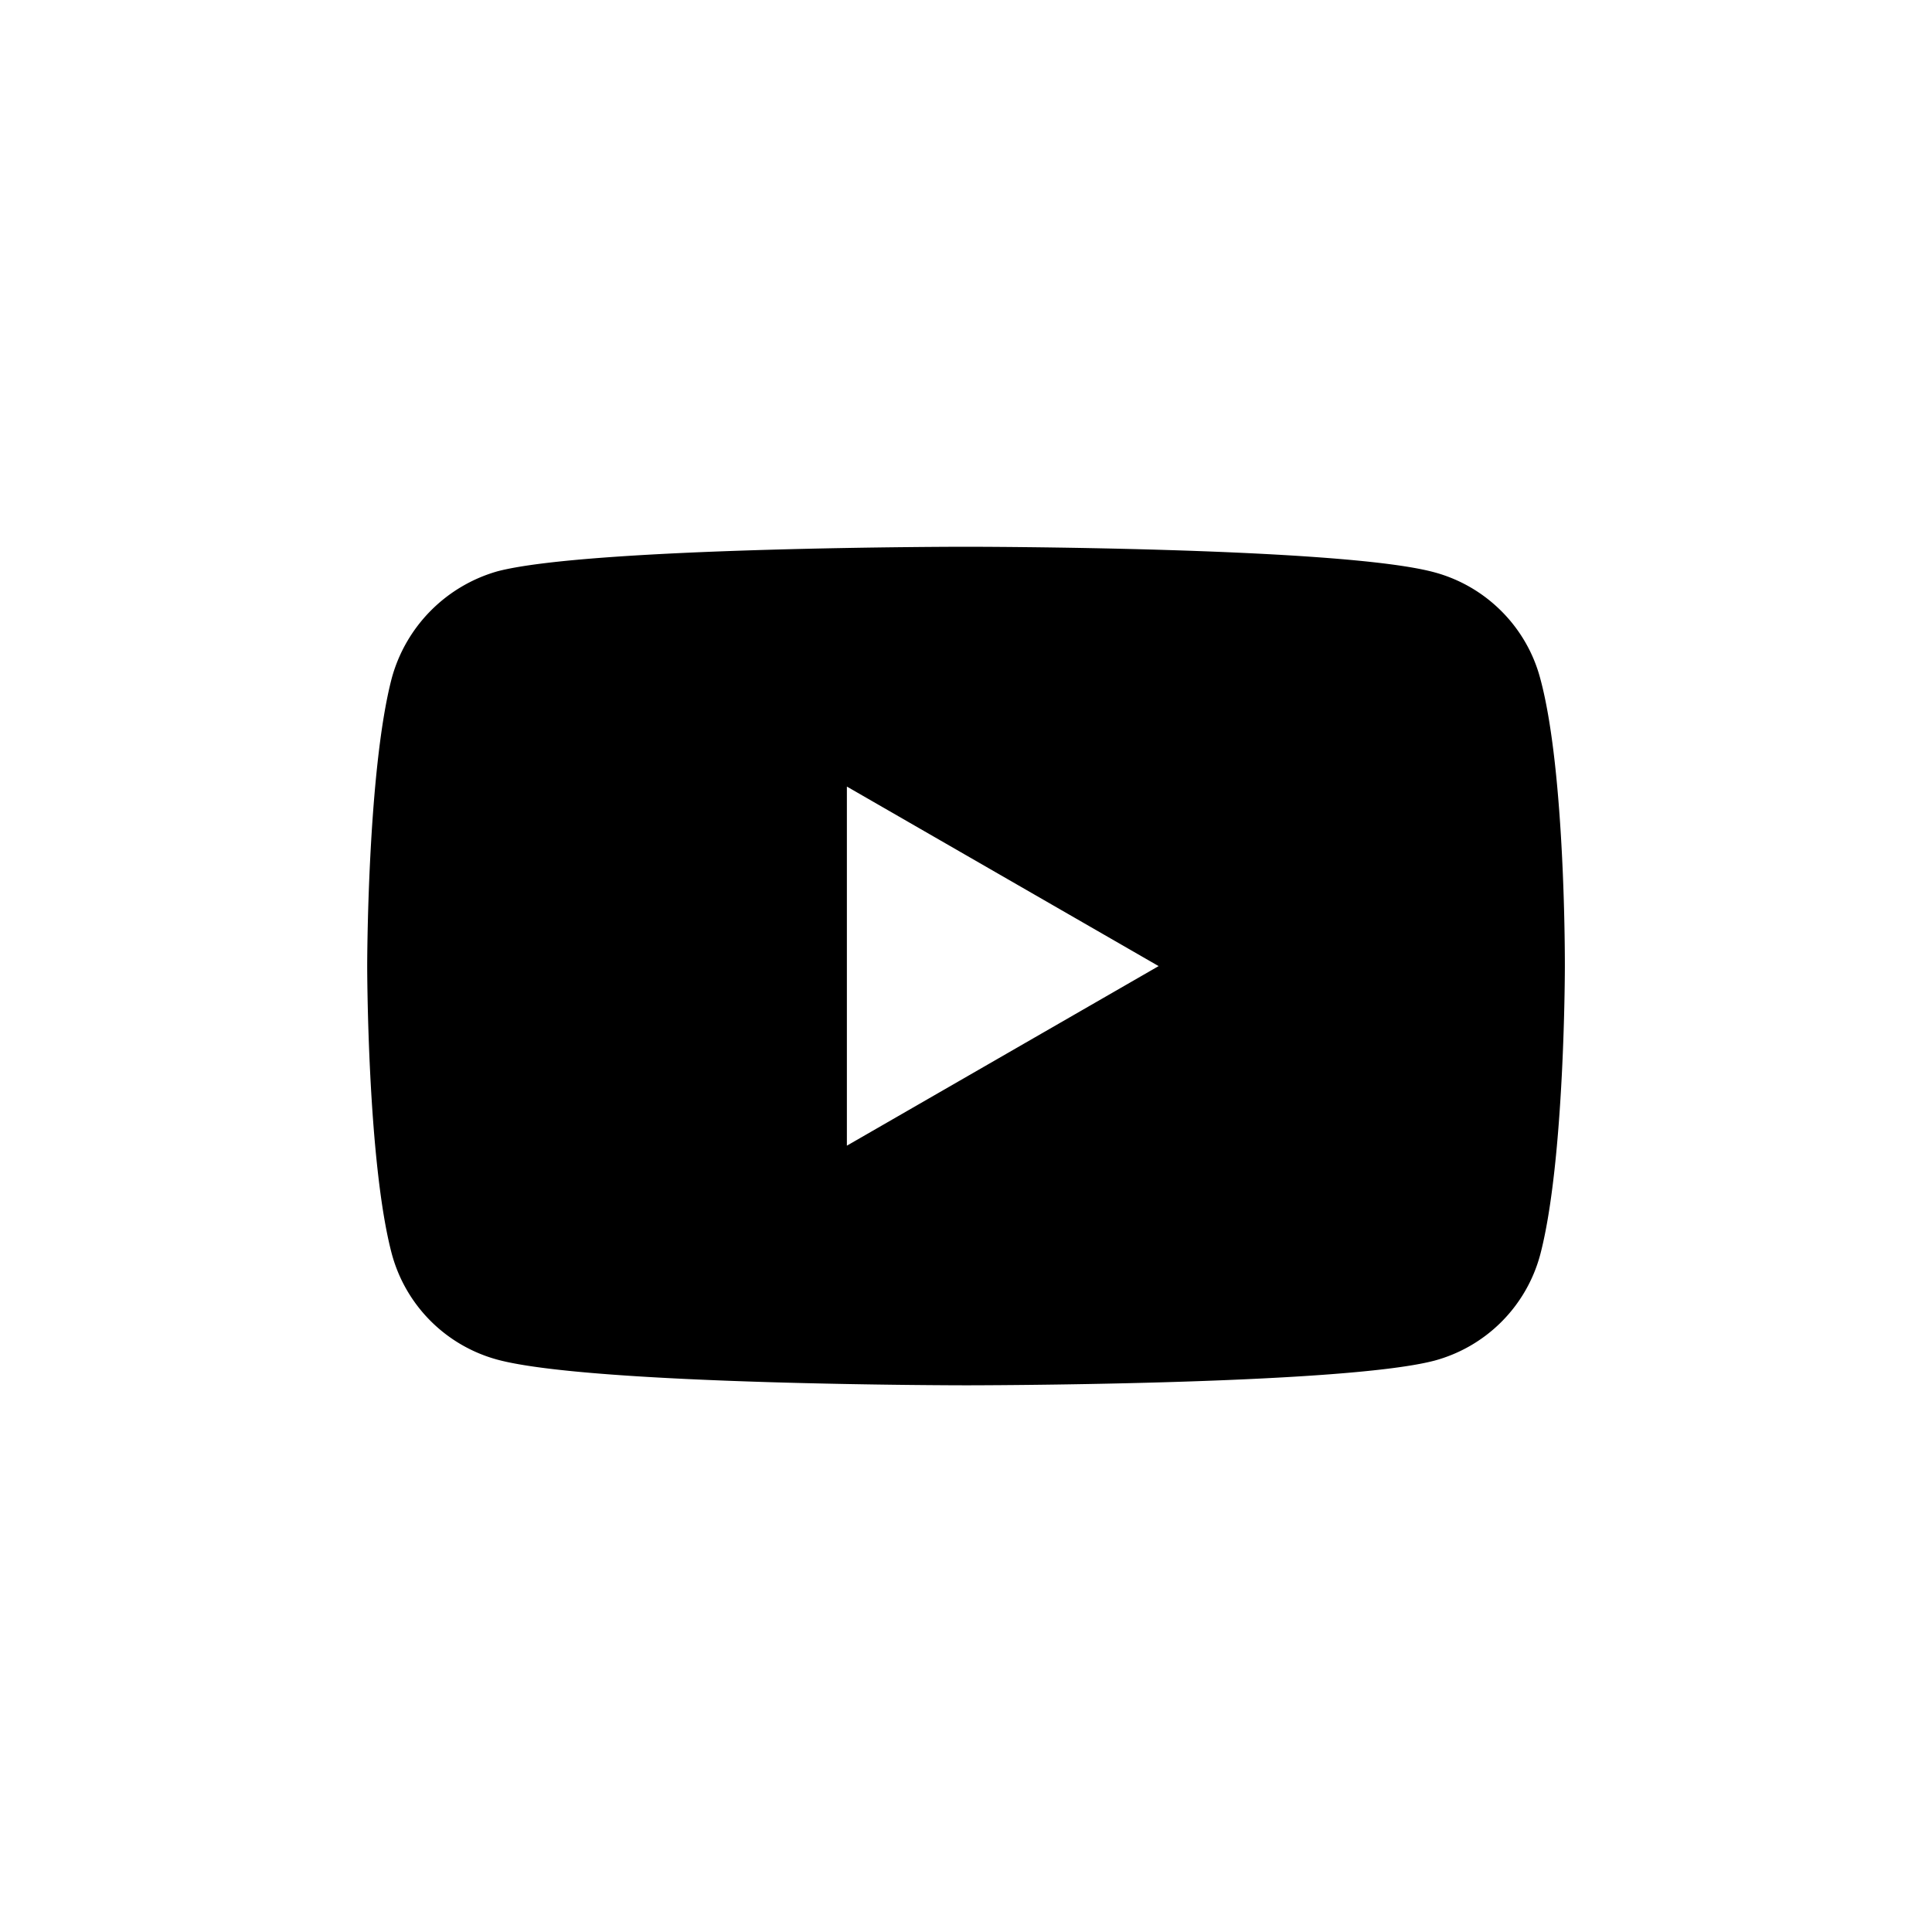 <svg aria-hidden="true" width="32" height="32" fill="none" xmlns="http://www.w3.org/2000/svg"><path fill-rule="evenodd" clip-rule="evenodd" d="M23.761 9.48c.85.23 1.52.9 1.748 1.749.425 1.552.41 4.787.41 4.787s0 3.22-.41 4.772a2.485 2.485 0 01-1.748 1.748c-1.552.409-7.761.409-7.761.409s-6.193 0-7.762-.425A2.485 2.485 0 016.49 20.77c-.408-1.536-.408-4.77-.408-4.77s0-3.22.408-4.772a2.535 2.535 0 011.748-1.765C9.791 9.056 16 9.056 16 9.056s6.209 0 7.761.424zm-4.57 6.522l-5.164-2.974v5.948l5.163-2.974z" fill="#000"></path></svg>